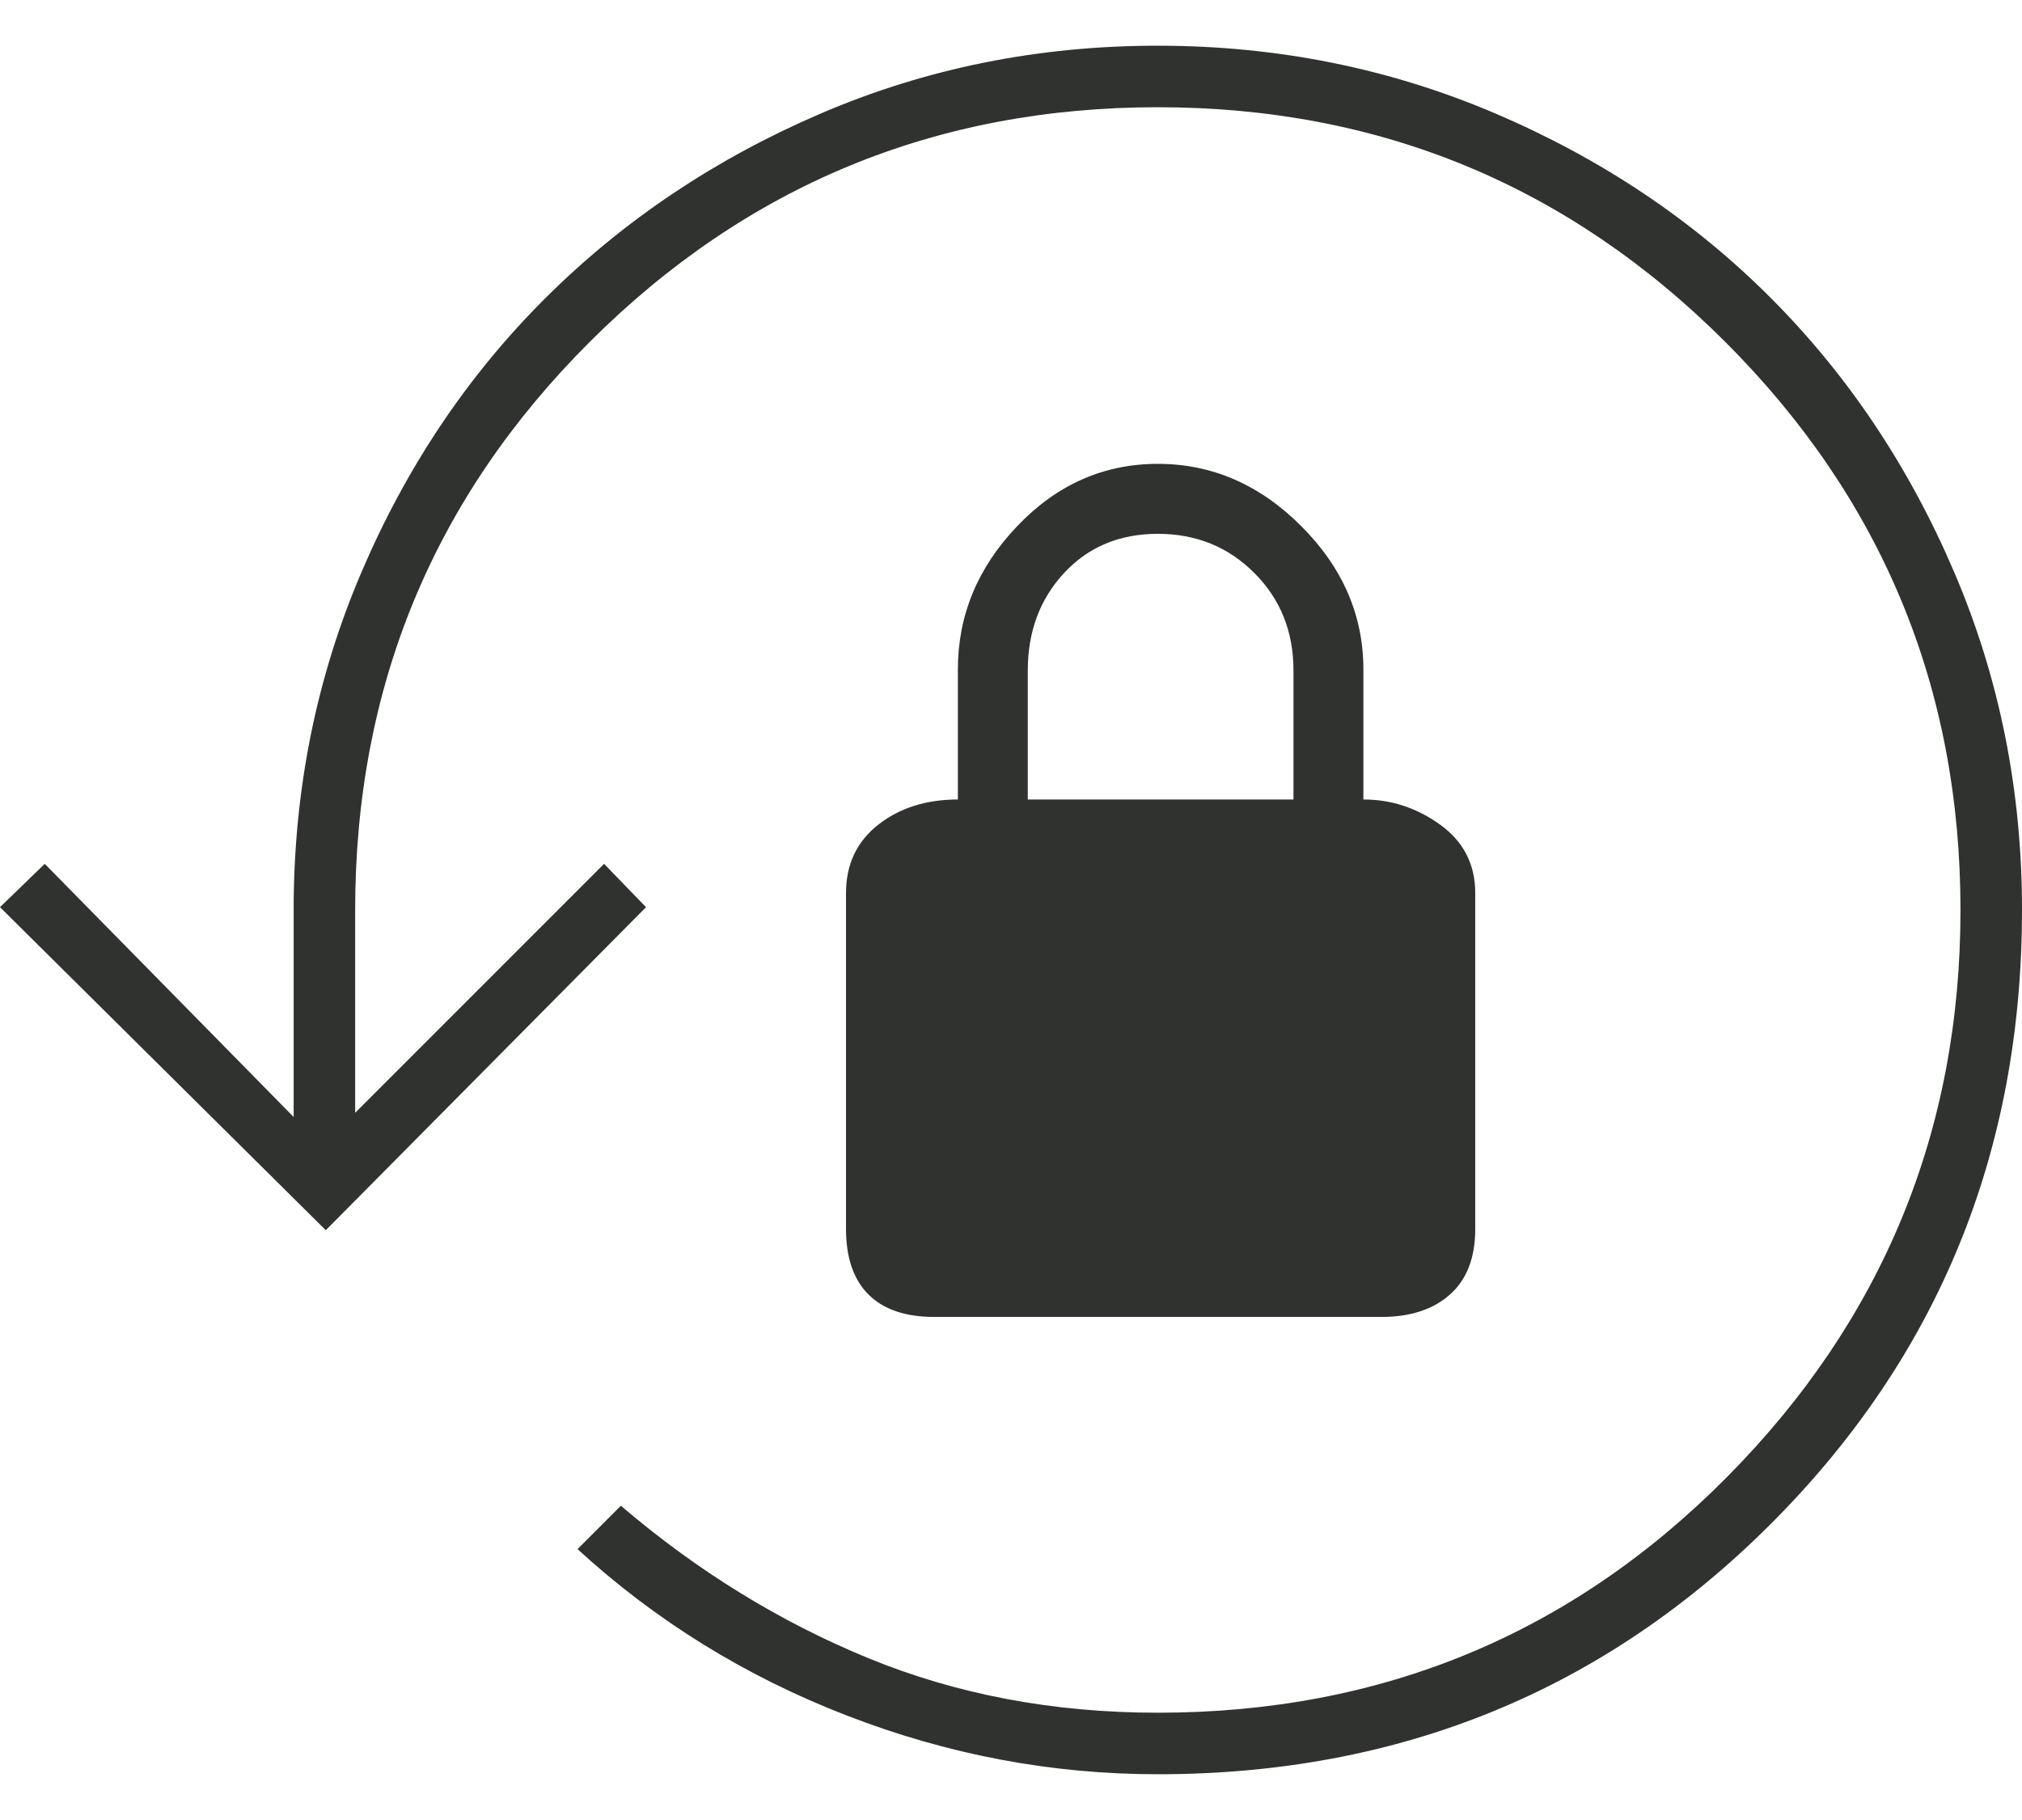 <svg width="40" height="36" viewBox="0 0 40 36" fill="none" xmlns="http://www.w3.org/2000/svg">
<path d="M22.905 35.095C20.802 35.095 18.751 34.708 16.75 33.933C14.749 33.159 12.974 32.062 11.425 30.642L12.282 29.784C13.794 31.075 15.427 32.08 17.178 32.799C18.93 33.518 20.839 33.878 22.905 33.878C27.331 33.878 31.083 32.324 34.163 29.217C37.243 26.11 38.783 22.37 38.783 18C38.783 13.611 37.234 9.867 34.136 6.769C31.037 3.671 27.294 2.121 22.905 2.121C18.515 2.121 14.772 3.666 11.674 6.755C8.575 9.844 7.026 13.592 7.026 18V22.011L11.95 17.087L12.78 17.944L6.445 24.334L0 17.944L0.885 17.087L5.809 22.094V18C5.809 15.636 6.256 13.409 7.151 11.317C8.045 9.225 9.262 7.414 10.802 5.884C12.342 4.353 14.153 3.14 16.235 2.246C18.317 1.352 20.539 0.904 22.901 0.904C25.264 0.904 27.492 1.352 29.585 2.246C31.678 3.14 33.49 4.353 35.021 5.884C36.551 7.414 37.764 9.225 38.658 11.316C39.553 13.406 40 15.633 40 17.995C40 22.774 38.348 26.82 35.044 30.13C31.74 33.44 27.693 35.095 22.905 35.095ZM18.479 26.049C17.909 26.049 17.476 25.901 17.18 25.605C16.884 25.309 16.736 24.877 16.736 24.307V17.668C16.736 17.098 16.948 16.647 17.372 16.314C17.796 15.981 18.322 15.814 18.949 15.814V13.242C18.949 12.171 19.34 11.226 20.124 10.406C20.907 9.585 21.834 9.175 22.905 9.175C23.975 9.175 24.921 9.585 25.741 10.406C26.561 11.226 26.971 12.171 26.971 13.242V15.814C27.524 15.814 28.031 15.981 28.492 16.314C28.953 16.647 29.184 17.098 29.184 17.668V24.307C29.184 24.877 29.017 25.309 28.685 25.605C28.352 25.901 27.9 26.049 27.331 26.049H18.479ZM20.332 15.814H25.588V13.263C25.588 12.493 25.33 11.849 24.813 11.333C24.297 10.817 23.661 10.559 22.905 10.559C22.148 10.559 21.531 10.817 21.051 11.333C20.572 11.849 20.332 12.493 20.332 13.263V15.814Z" fill="#30322F"/>
</svg>

